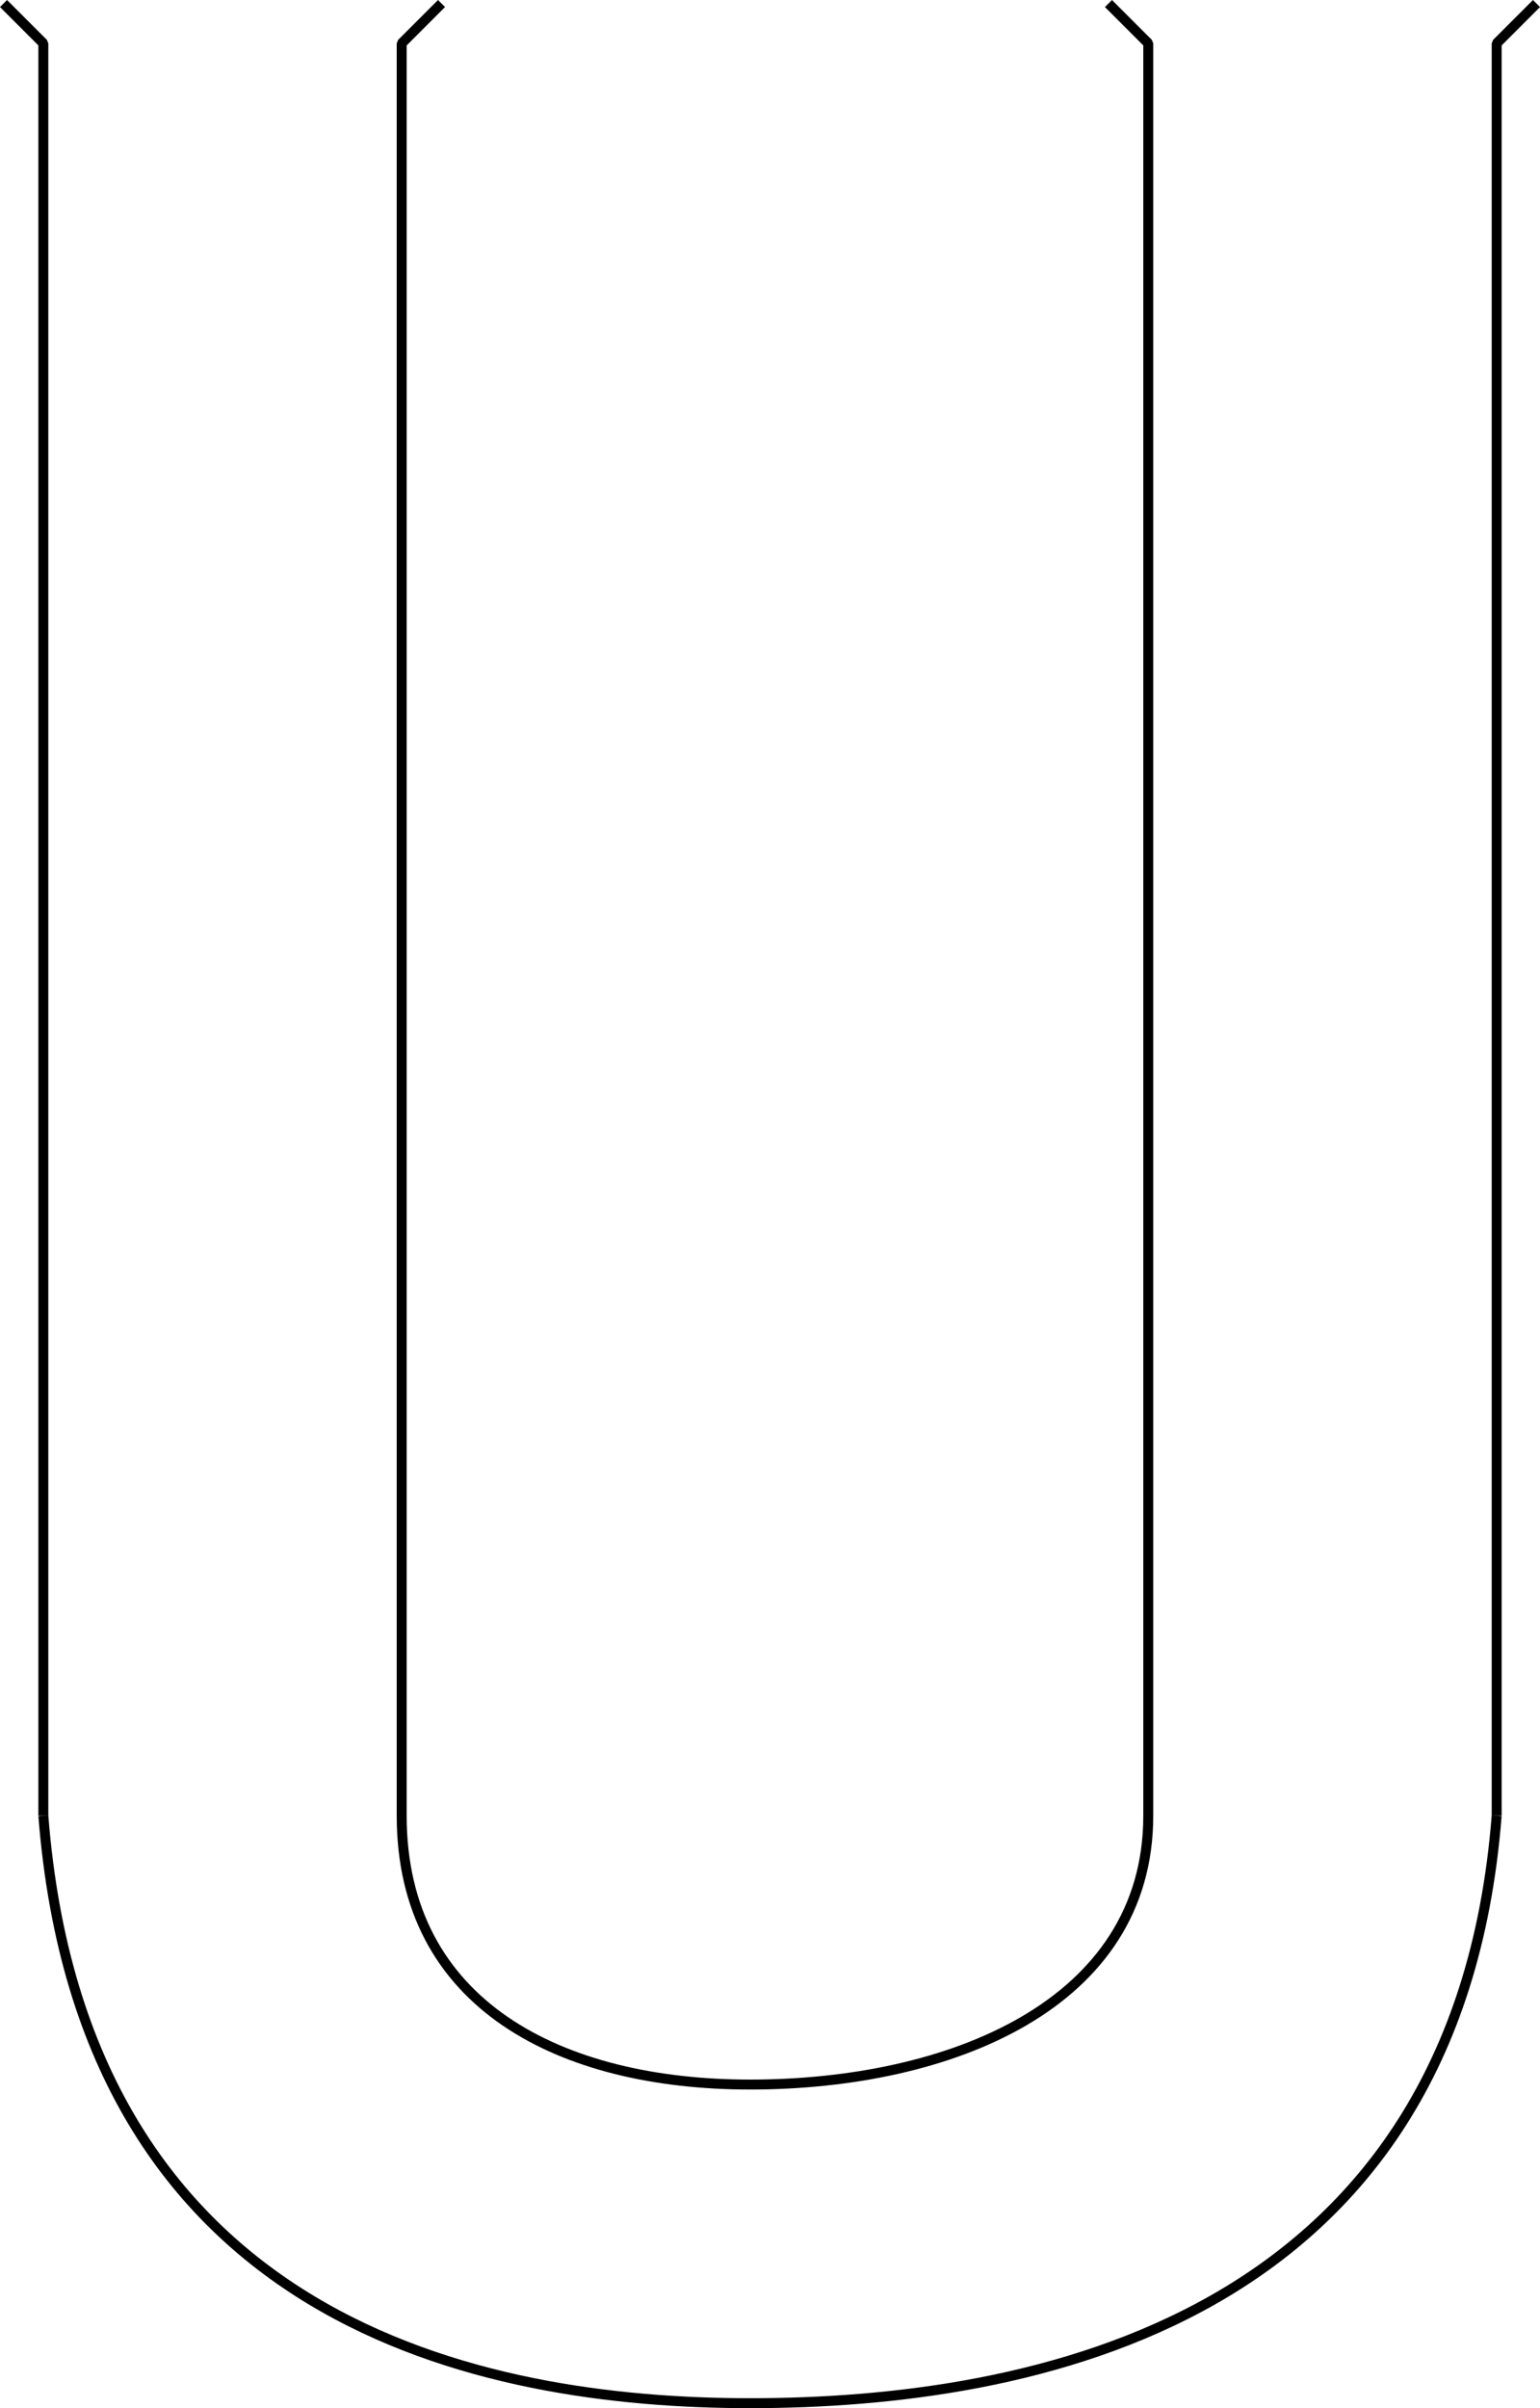 <svg xmlns="http://www.w3.org/2000/svg" width="154.707" height="241.854" version="1.2"><g fill="none" fill-rule="evenodd" stroke="#000" stroke-linejoin="bevel" font-family="'Sans Serif'" font-size="12.5" font-weight="400"><path d="M40.354 182.354c0 19 16 27 35 27 20 0 40-8 40-27m-115-182 4 4v178m36 0v-178l4-4m67 0 4 4v178m35 0v-178l4-4" vector-effect="non-scaling-stroke"/><path d="M4.354 182.354c4 51 44 59 71 59 28 0 71-8 75-59" vector-effect="non-scaling-stroke"/></g></svg>
